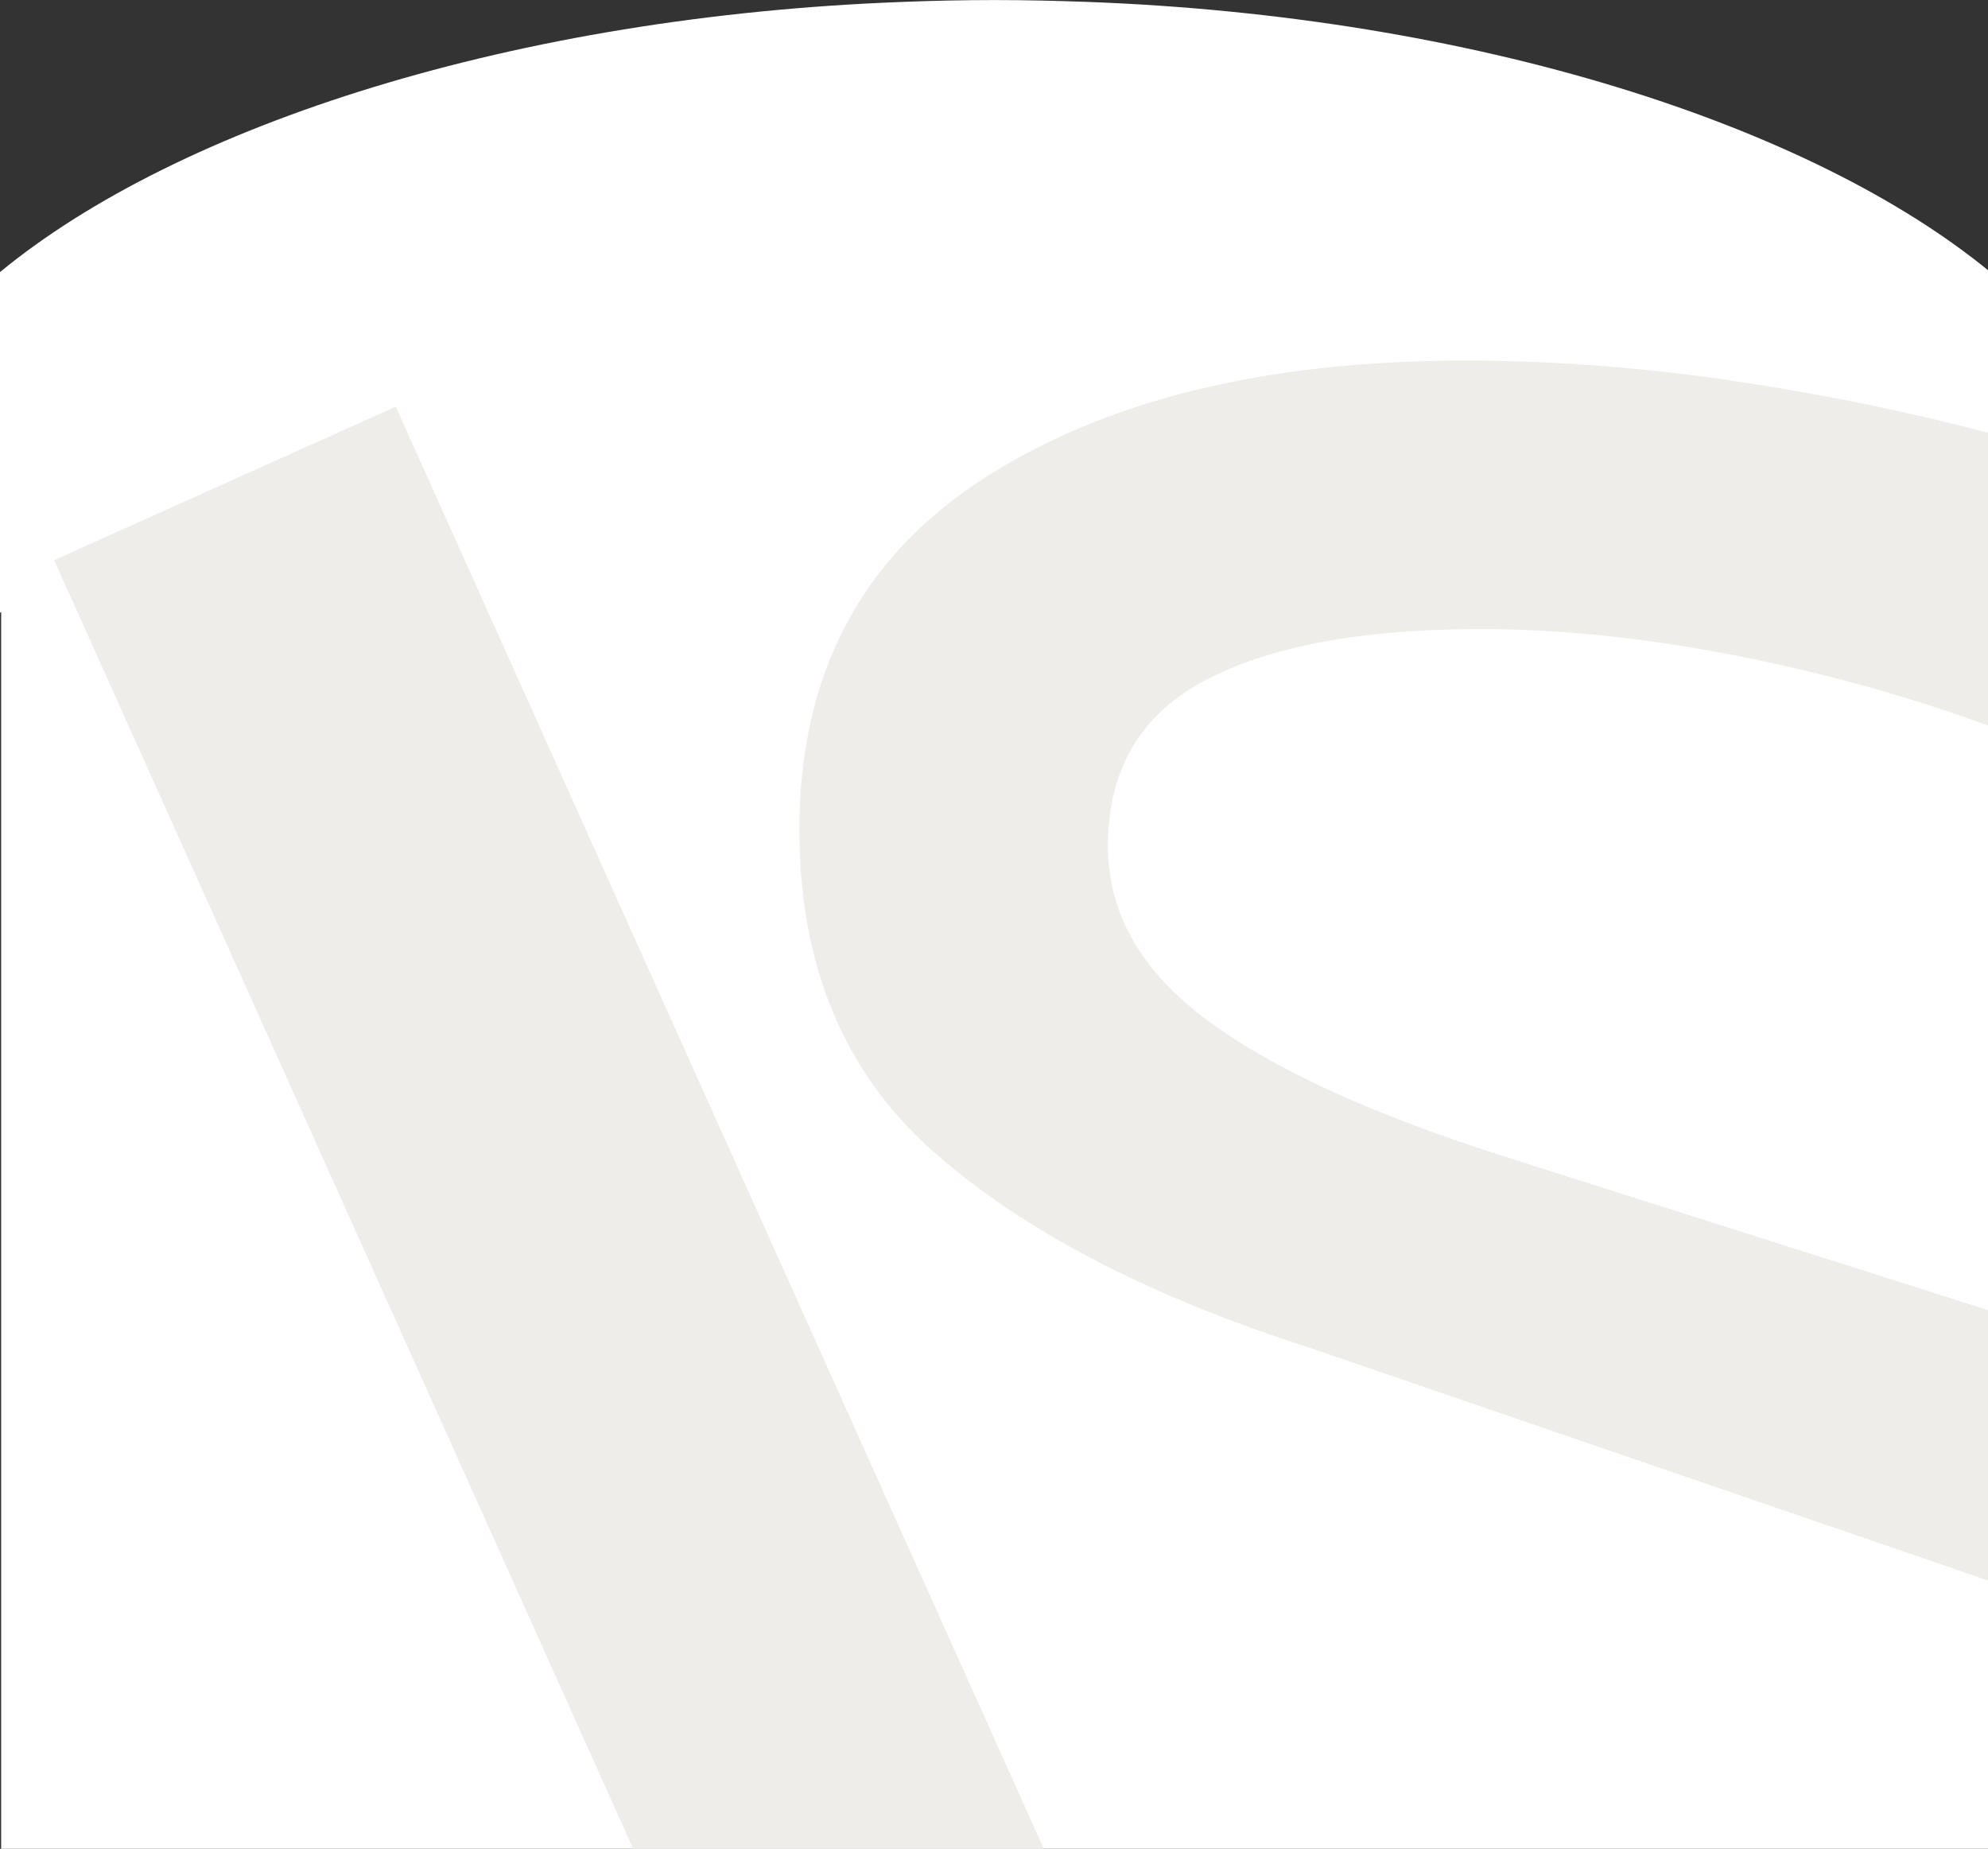 <svg viewBox="0 0 1726 1605" fill="none" xmlns="http://www.w3.org/2000/svg">
<rect x="0" y="0" width="1726" height="1605" fill="#333333" stroke="none"/>
<path fill-rule="evenodd" clip-rule="evenodd" d="M1 1611L1729 1611L1729 237L1728 237L1728 236.206C1572.25 108.1 1279.77 14.111 944.274 1.662C917.83 0.712 891.103 0.046 864.094 0.046L863.906 0.046C836.897 0.046 810.171 0.617 783.727 1.662C448.328 14.111 155.748 108.1 0 236.205L0 421.902L9.43251e-05 532.046C0.333 531.766 0.666 531.486 1 531.207L1 1611Z" fill="white"/>
<path d="M1746 1378.75V1143.67L1309.35 1005.02C1192.89 968.207 1105.85 928.453 1048.23 885.754C990.612 843.055 961.923 792.749 961.923 734.59C961.923 668.088 990.126 620.236 1046.53 590.543C1102.94 560.85 1182.44 546.126 1285.28 546.126C1353.35 546.126 1426.29 553.488 1503.6 568.457C1580.92 583.426 1657.02 604.285 1731.17 631.769V377.048C1660.42 358.153 1585.29 342.693 1505.31 330.669C1425.32 318.89 1347.76 313 1272.15 313C1098.56 313 959.006 347.355 853.003 416.066C747.001 484.777 694 586.371 694 720.357C694 837.902 732.657 930.907 810.213 999.618C887.77 1068.33 996.933 1125.26 1138.19 1170.41L1688.38 1359.12L1746 1379V1378.75Z" fill="#EEEDEA"/>
<path d="M652.888 1834.52L949.483 1701.23L343.595 353L47 486.289L652.888 1834.52Z" fill="#EEEDEA"/>
</svg>
